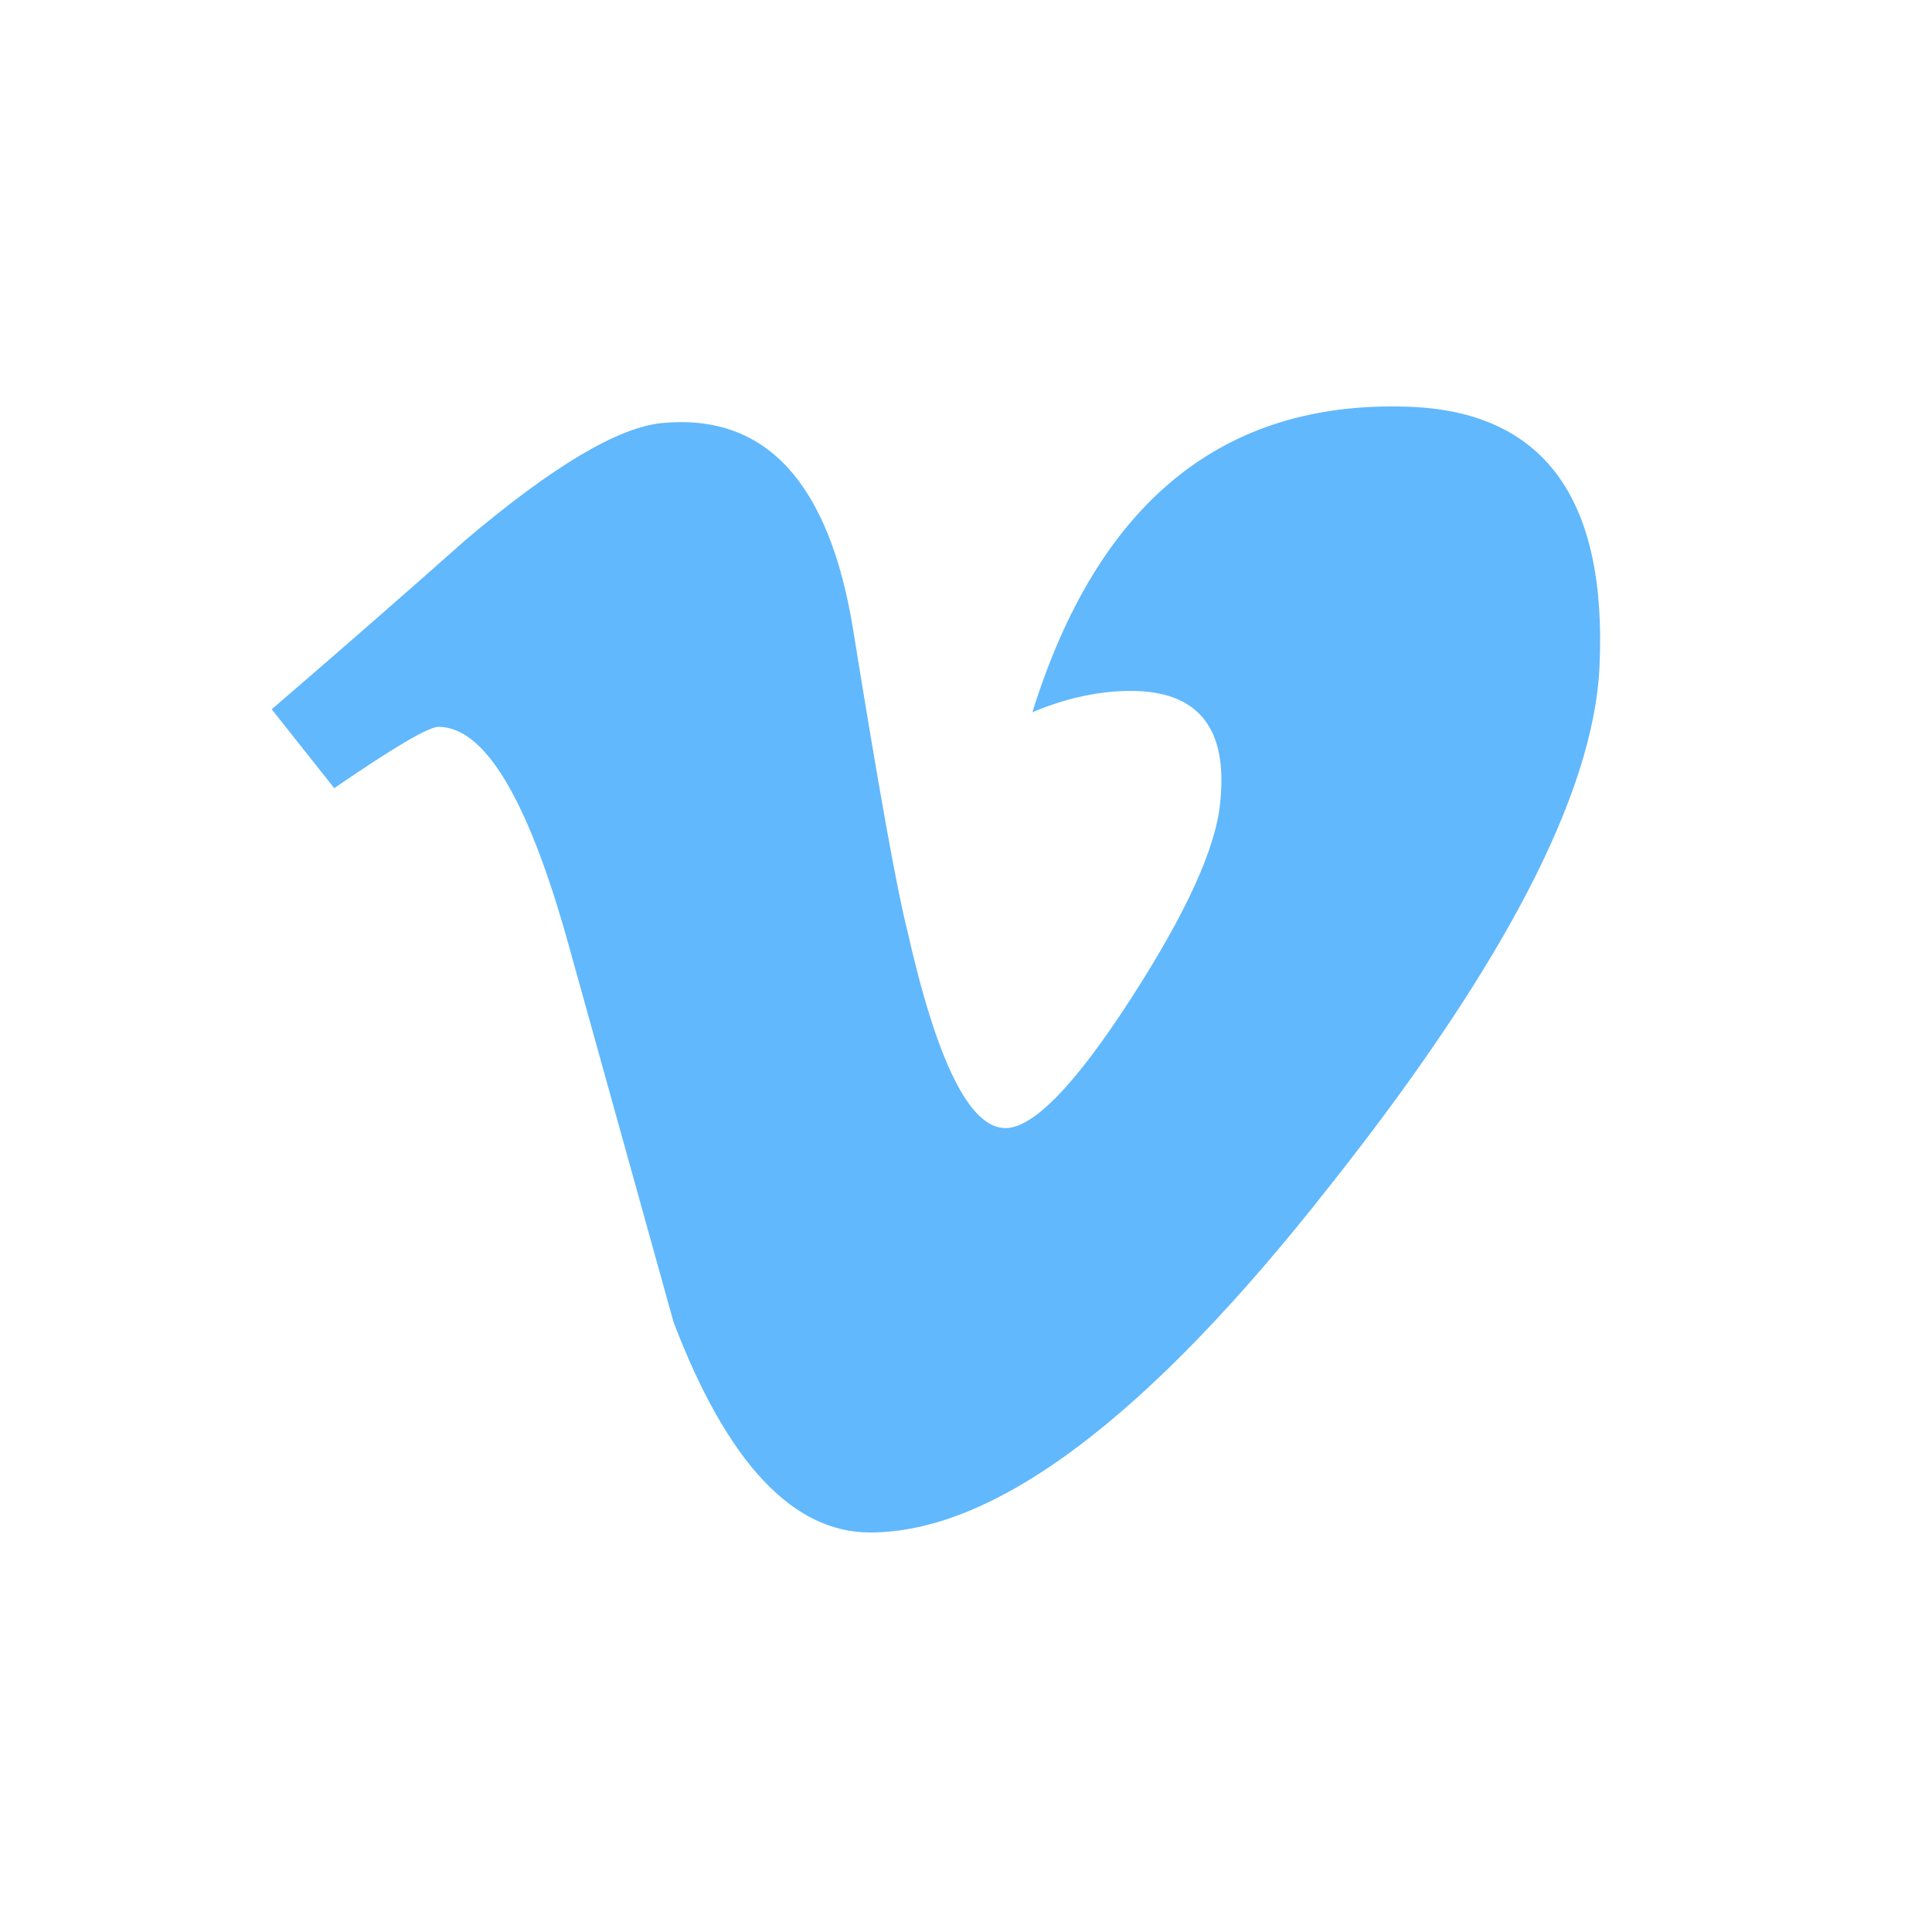 <svg xmlns="http://www.w3.org/2000/svg" xmlns:xlink="http://www.w3.org/1999/xlink" viewBox="0,0,256,256" width="64px" height="64px"><g fill="#61b8fd" fill-rule="nonzero" stroke="none" stroke-width="1" stroke-linecap="butt" stroke-linejoin="miter" stroke-miterlimit="10" stroke-dasharray="" stroke-dashoffset="0" font-family="none" font-weight="none" font-size="none" text-anchor="none" style="mix-blend-mode: normal"><g transform="scale(3.556,3.556)"><path d="M59.601,24.852c-0.22,4.722 -3.586,11.187 -10.096,19.394c-6.73,8.571 -12.425,12.858 -17.083,12.858c-2.886,0 -5.329,-2.611 -7.321,-7.831c-1.332,-4.784 -2.663,-9.571 -3.995,-14.358c-1.48,-5.217 -3.069,-7.831 -4.769,-7.831c-0.371,0 -1.666,0.765 -3.883,2.284l-2.329,-2.938c2.445,-2.104 4.854,-4.205 7.225,-6.311c3.26,-2.76 5.705,-4.21 7.334,-4.356c3.854,-0.364 6.225,2.218 7.113,7.742c0.96,5.96 1.629,9.667 2,11.118c1.109,4.945 2.334,7.413 3.668,7.413c1.035,0 2.594,-1.604 4.668,-4.811c2.074,-3.208 3.183,-5.648 3.334,-7.324c0.295,-2.767 -0.814,-4.156 -3.334,-4.156c-1.186,0 -2.408,0.267 -3.663,0.794c2.433,-7.809 7.081,-11.6 13.942,-11.385c5.085,0.147 7.483,3.379 7.189,9.698z"></path></g></g></svg>